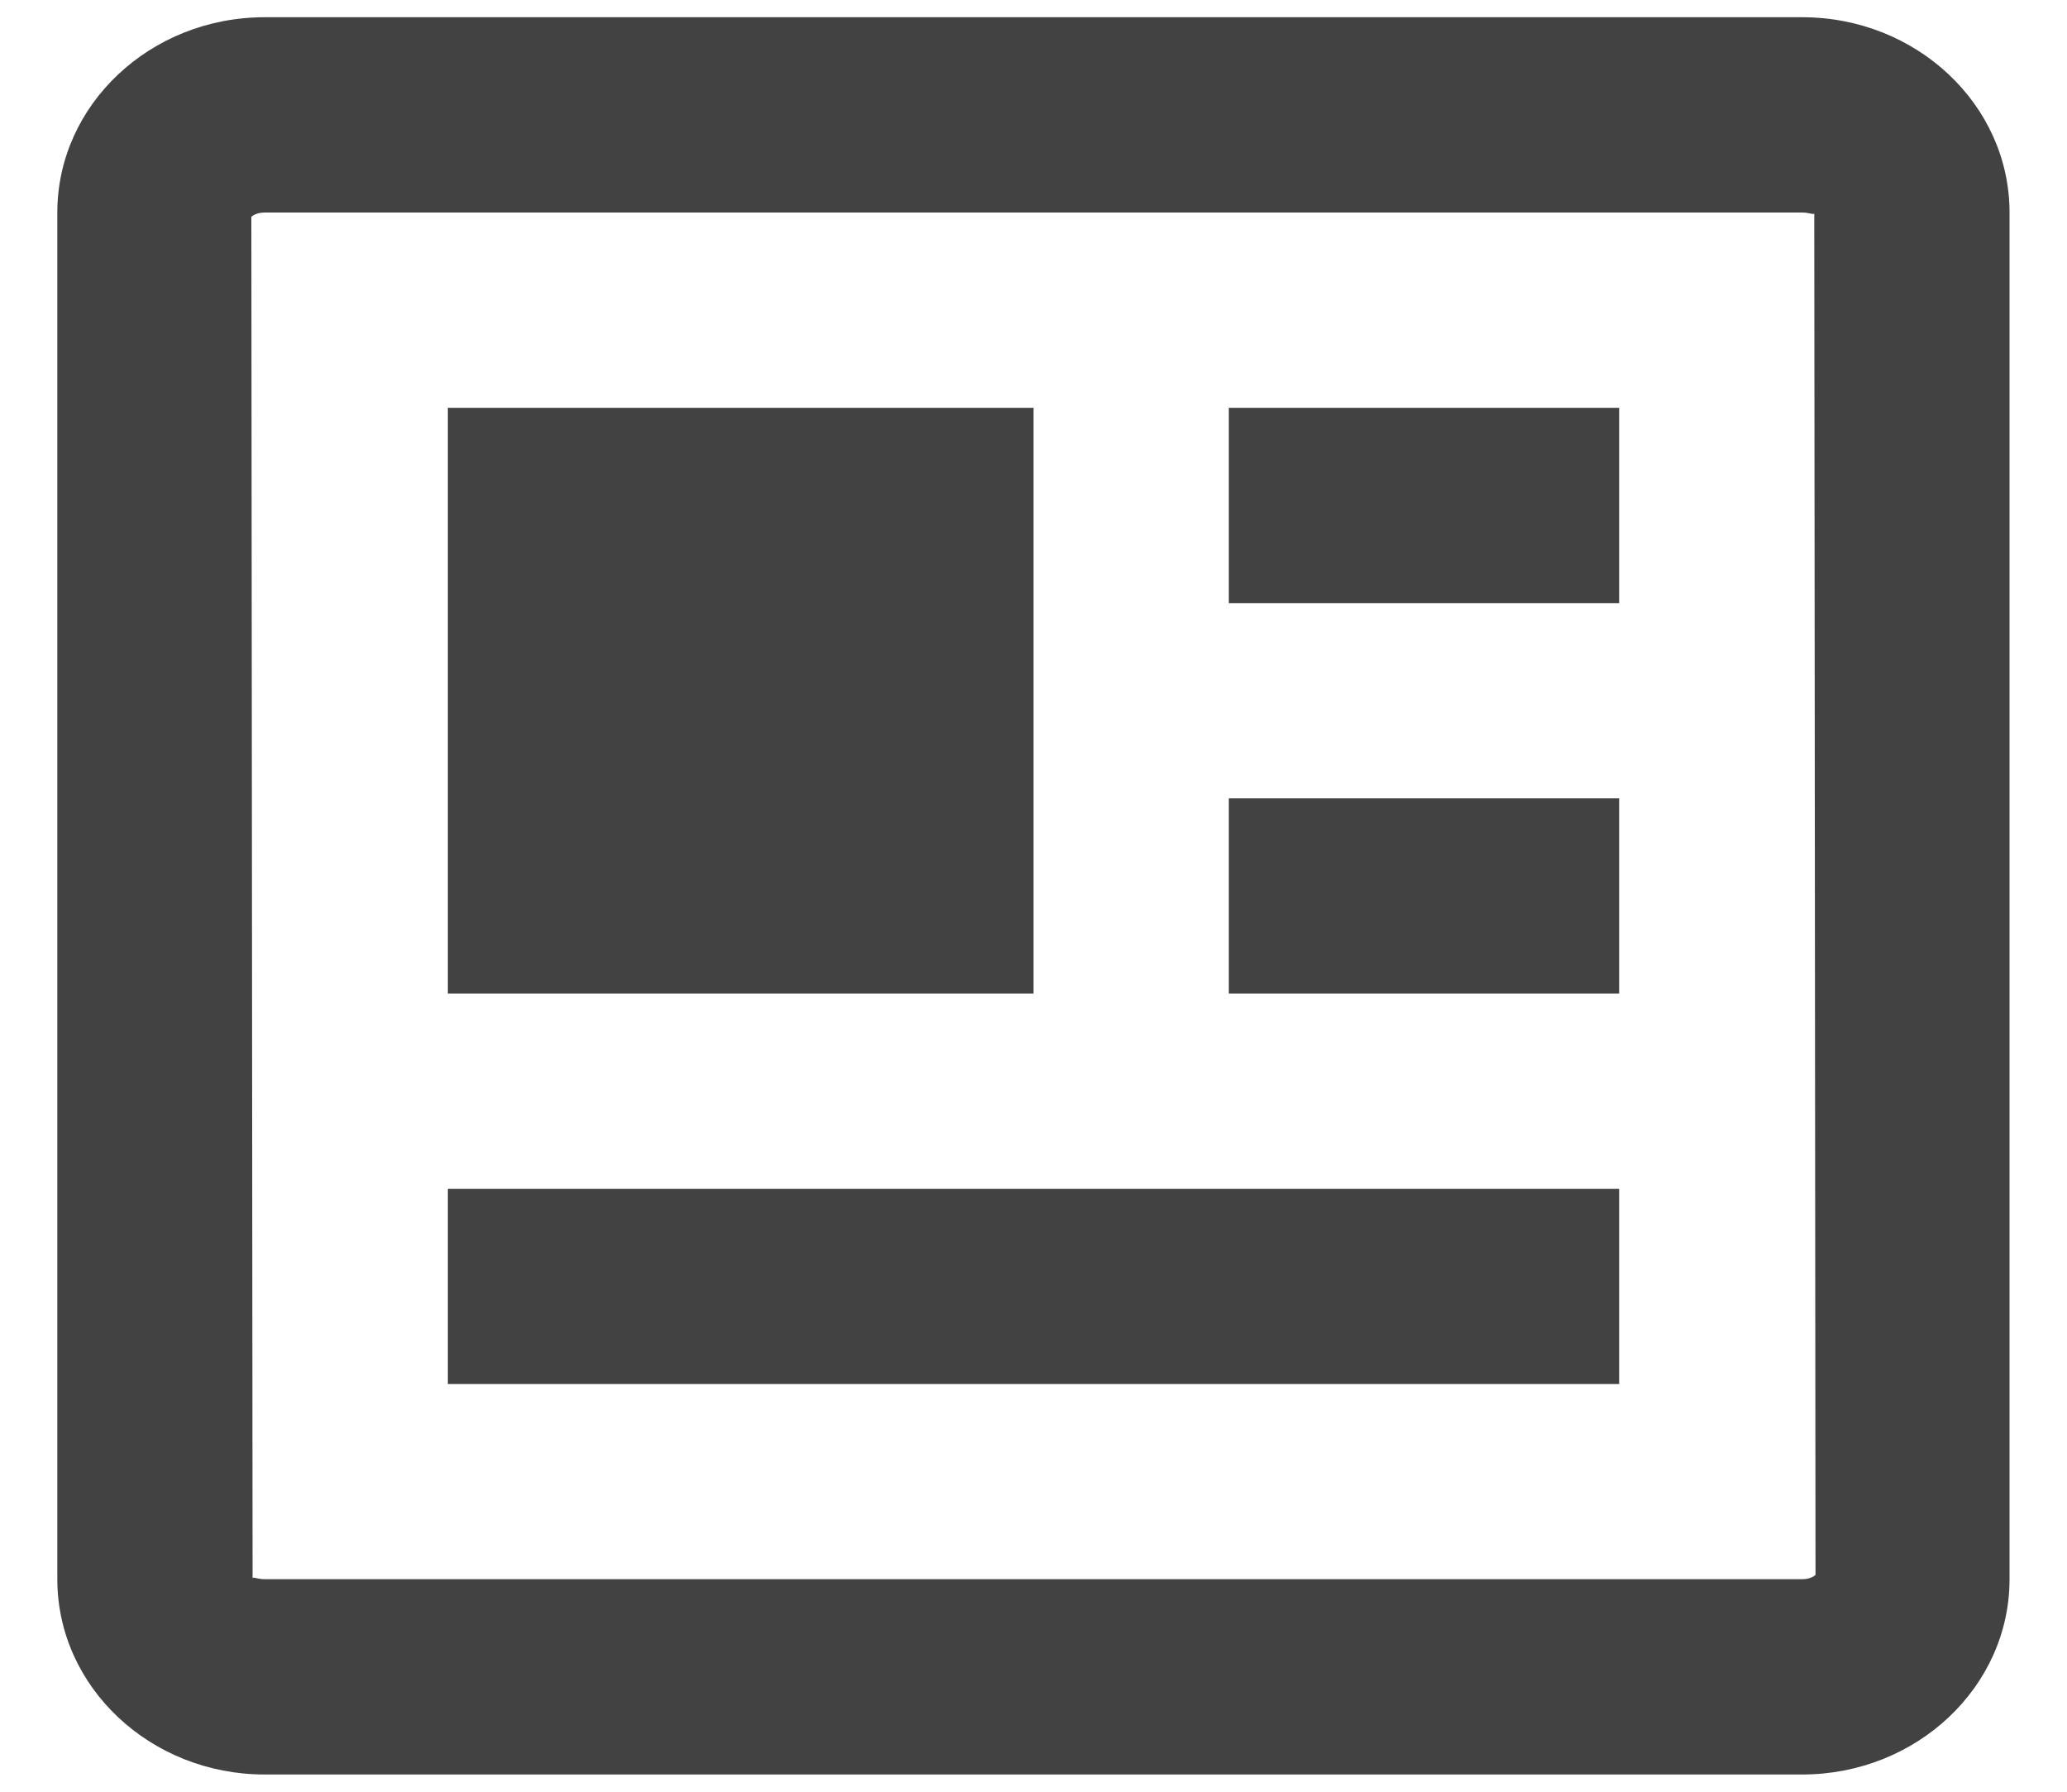 <svg width="15" height="13" viewBox="0 0 15 13" fill="none" xmlns="http://www.w3.org/2000/svg">
<path d="M13.078 0.125H1.921C1.091 0.125 0.416 0.76 0.416 1.542V11.458C0.416 12.24 1.091 12.875 1.921 12.875H13.078C13.908 12.875 14.583 12.24 14.583 11.458V1.542C14.583 0.76 13.908 0.125 13.078 0.125ZM13.078 11.458H1.921C1.881 11.458 1.853 11.447 1.841 11.447C1.836 11.447 1.833 11.448 1.833 11.453L1.824 1.574C1.829 1.567 1.861 1.542 1.921 1.542H13.078C13.133 1.542 13.164 1.562 13.166 1.547L13.175 11.426C13.17 11.433 13.138 11.458 13.078 11.458Z" fill="#424242"/>
<path d="M3.25 2.959H7.5V7.209H3.25V2.959ZM8.208 8.626H3.25V10.042H11.75V8.626H8.917H8.208ZM8.917 5.792H11.75V7.209H8.917V5.792ZM8.917 2.959H11.75V4.376H8.917V2.959Z" fill="#424242"/>
</svg>
